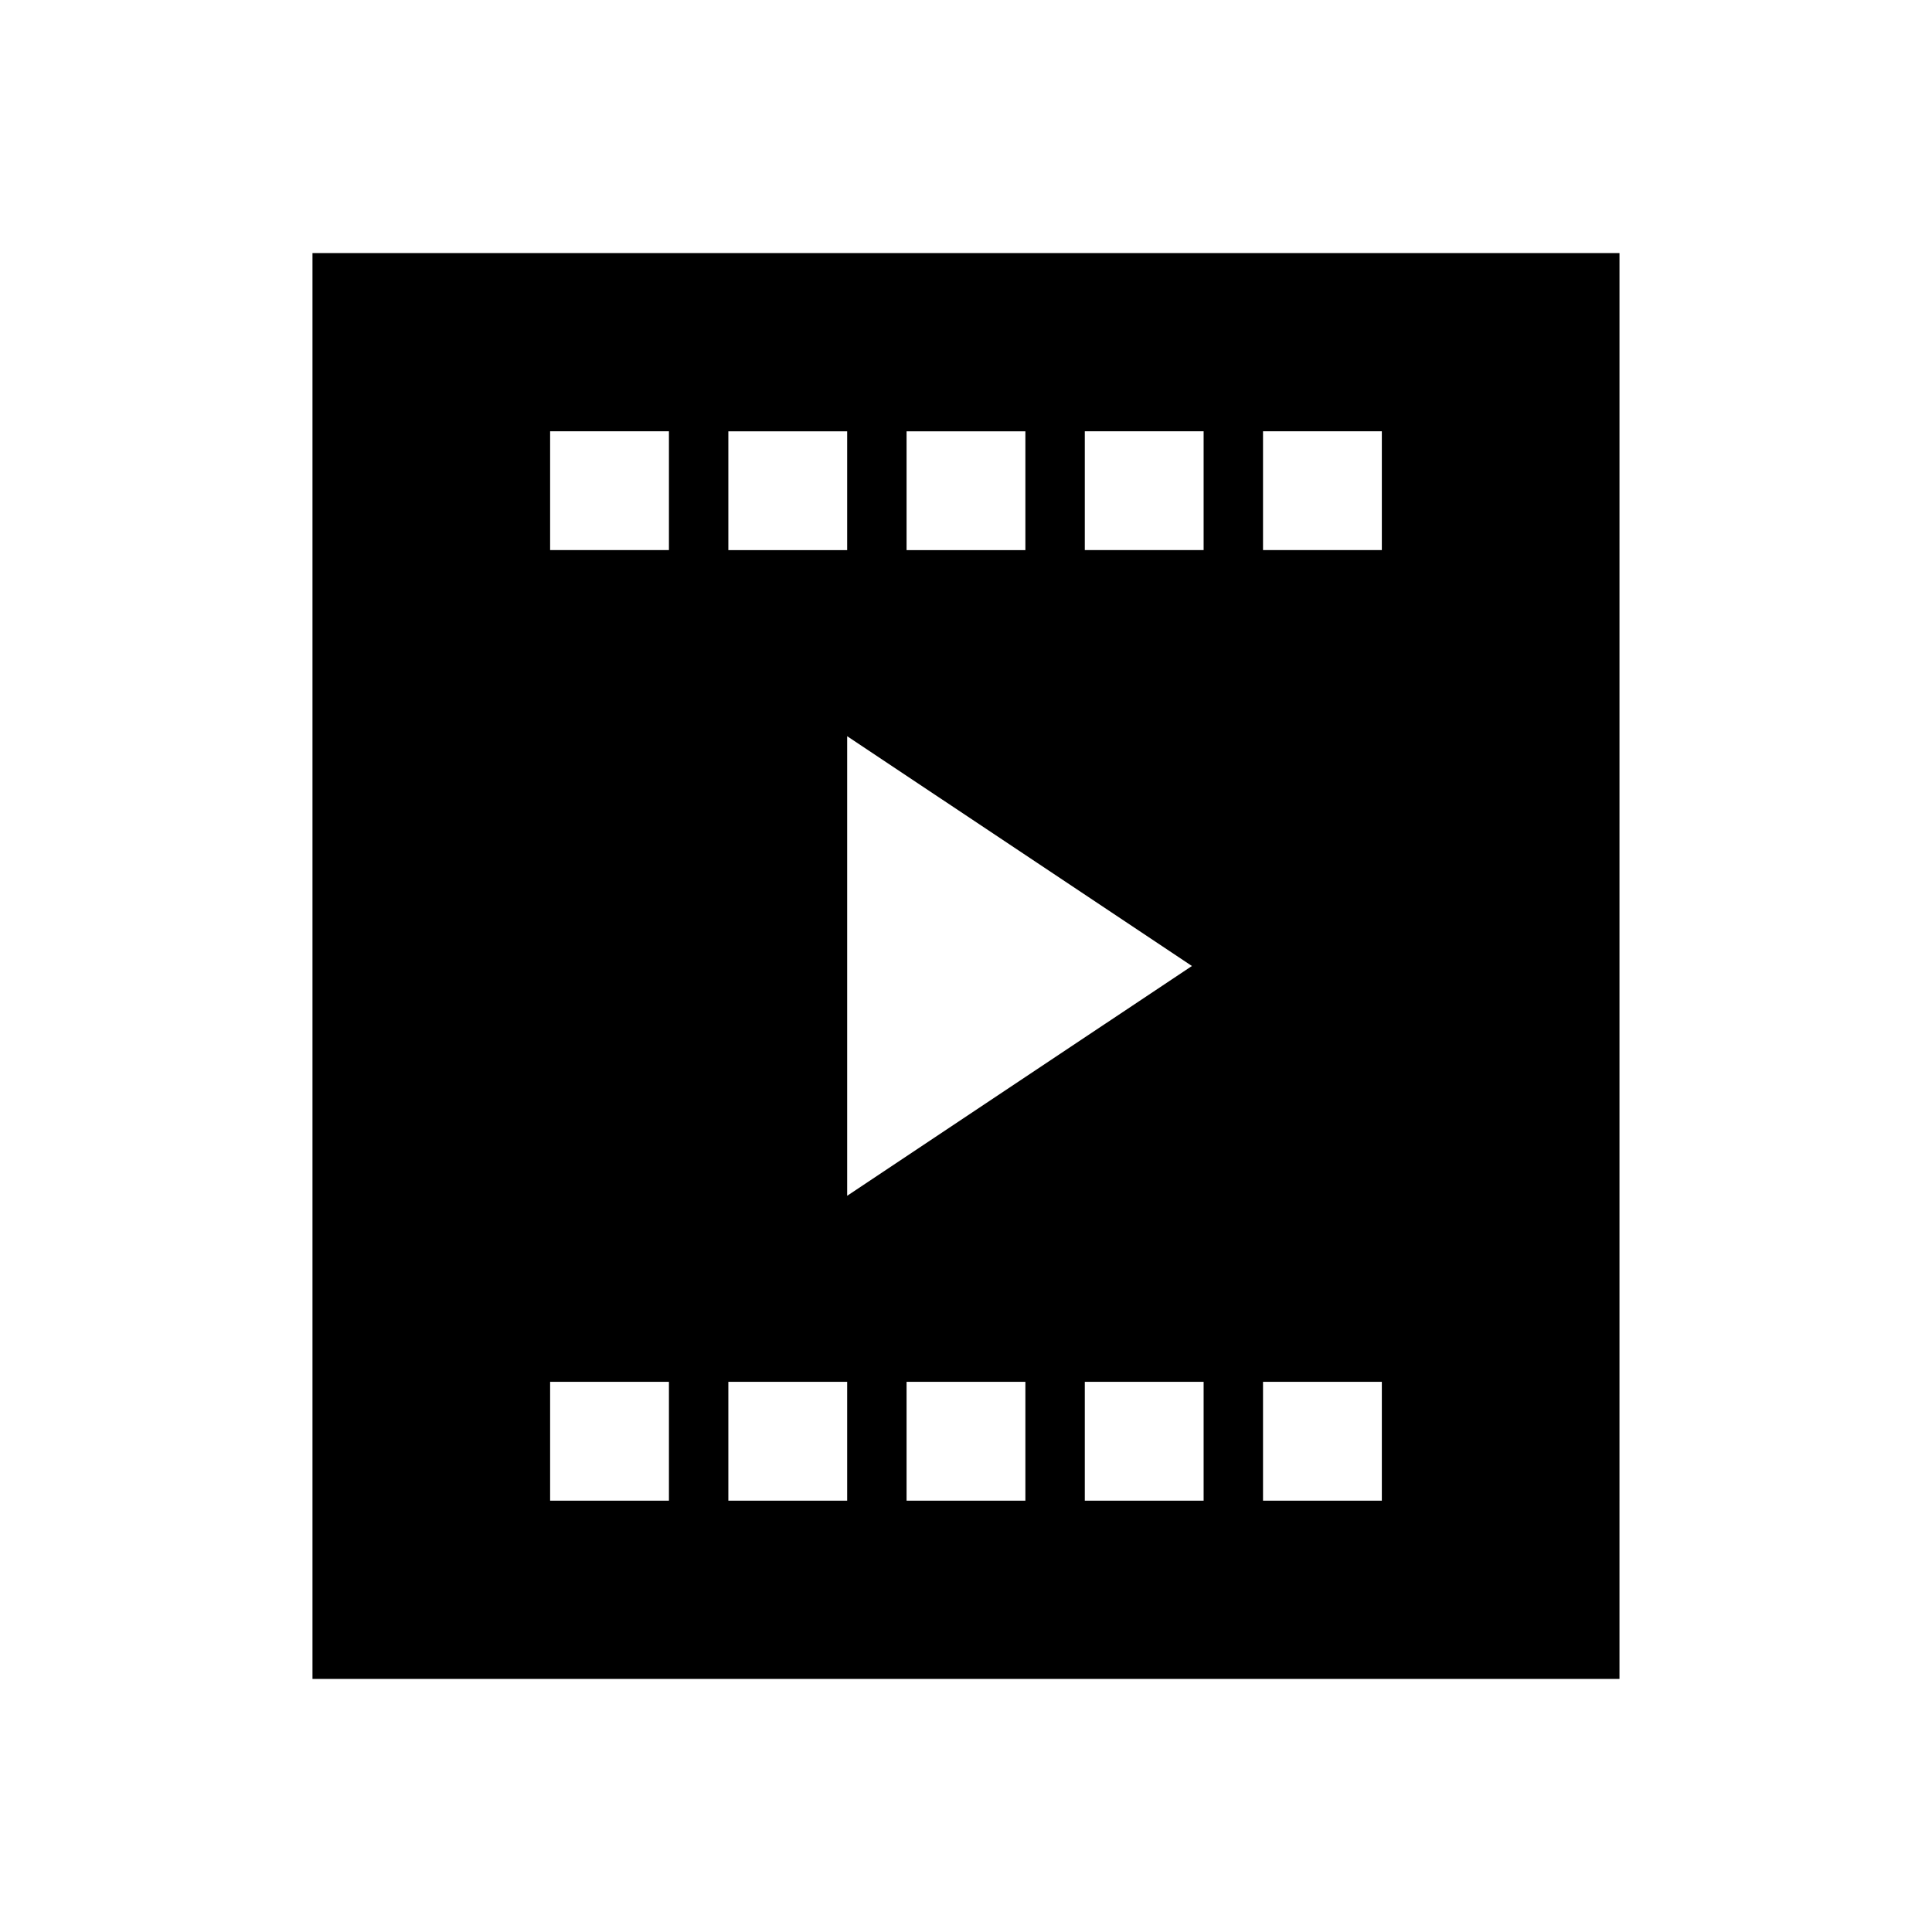 <?xml version="1.0" encoding="UTF-8"?>
<!-- Uploaded to: SVG Repo, www.svgrepo.com, Generator: SVG Repo Mixer Tools -->
<svg fill="#000000" width="800px" height="800px" version="1.1" viewBox="144 144 512 512" xmlns="http://www.w3.org/2000/svg">
 <path d="m226.81 211.07v377.86h346.37l0.004-377.86zm157.44 47.23h31.488v31.488h-31.488zm-47.23 0h31.488v31.488h-31.488zm-15.746 283.39h-31.488v-31.488h31.488zm0-251.91h-31.488v-31.488h31.488zm47.234 251.91h-31.488v-31.488h31.488zm0-202.59 91.363 60.898-91.363 60.898zm47.23 202.59h-31.488v-31.488h31.488zm47.234 0h-31.488v-31.488h31.488zm0-251.91h-31.488v-31.488h31.488zm47.23 251.91h-31.488v-31.488h31.488zm0-251.91h-31.488v-31.488h31.488z"/>
</svg>